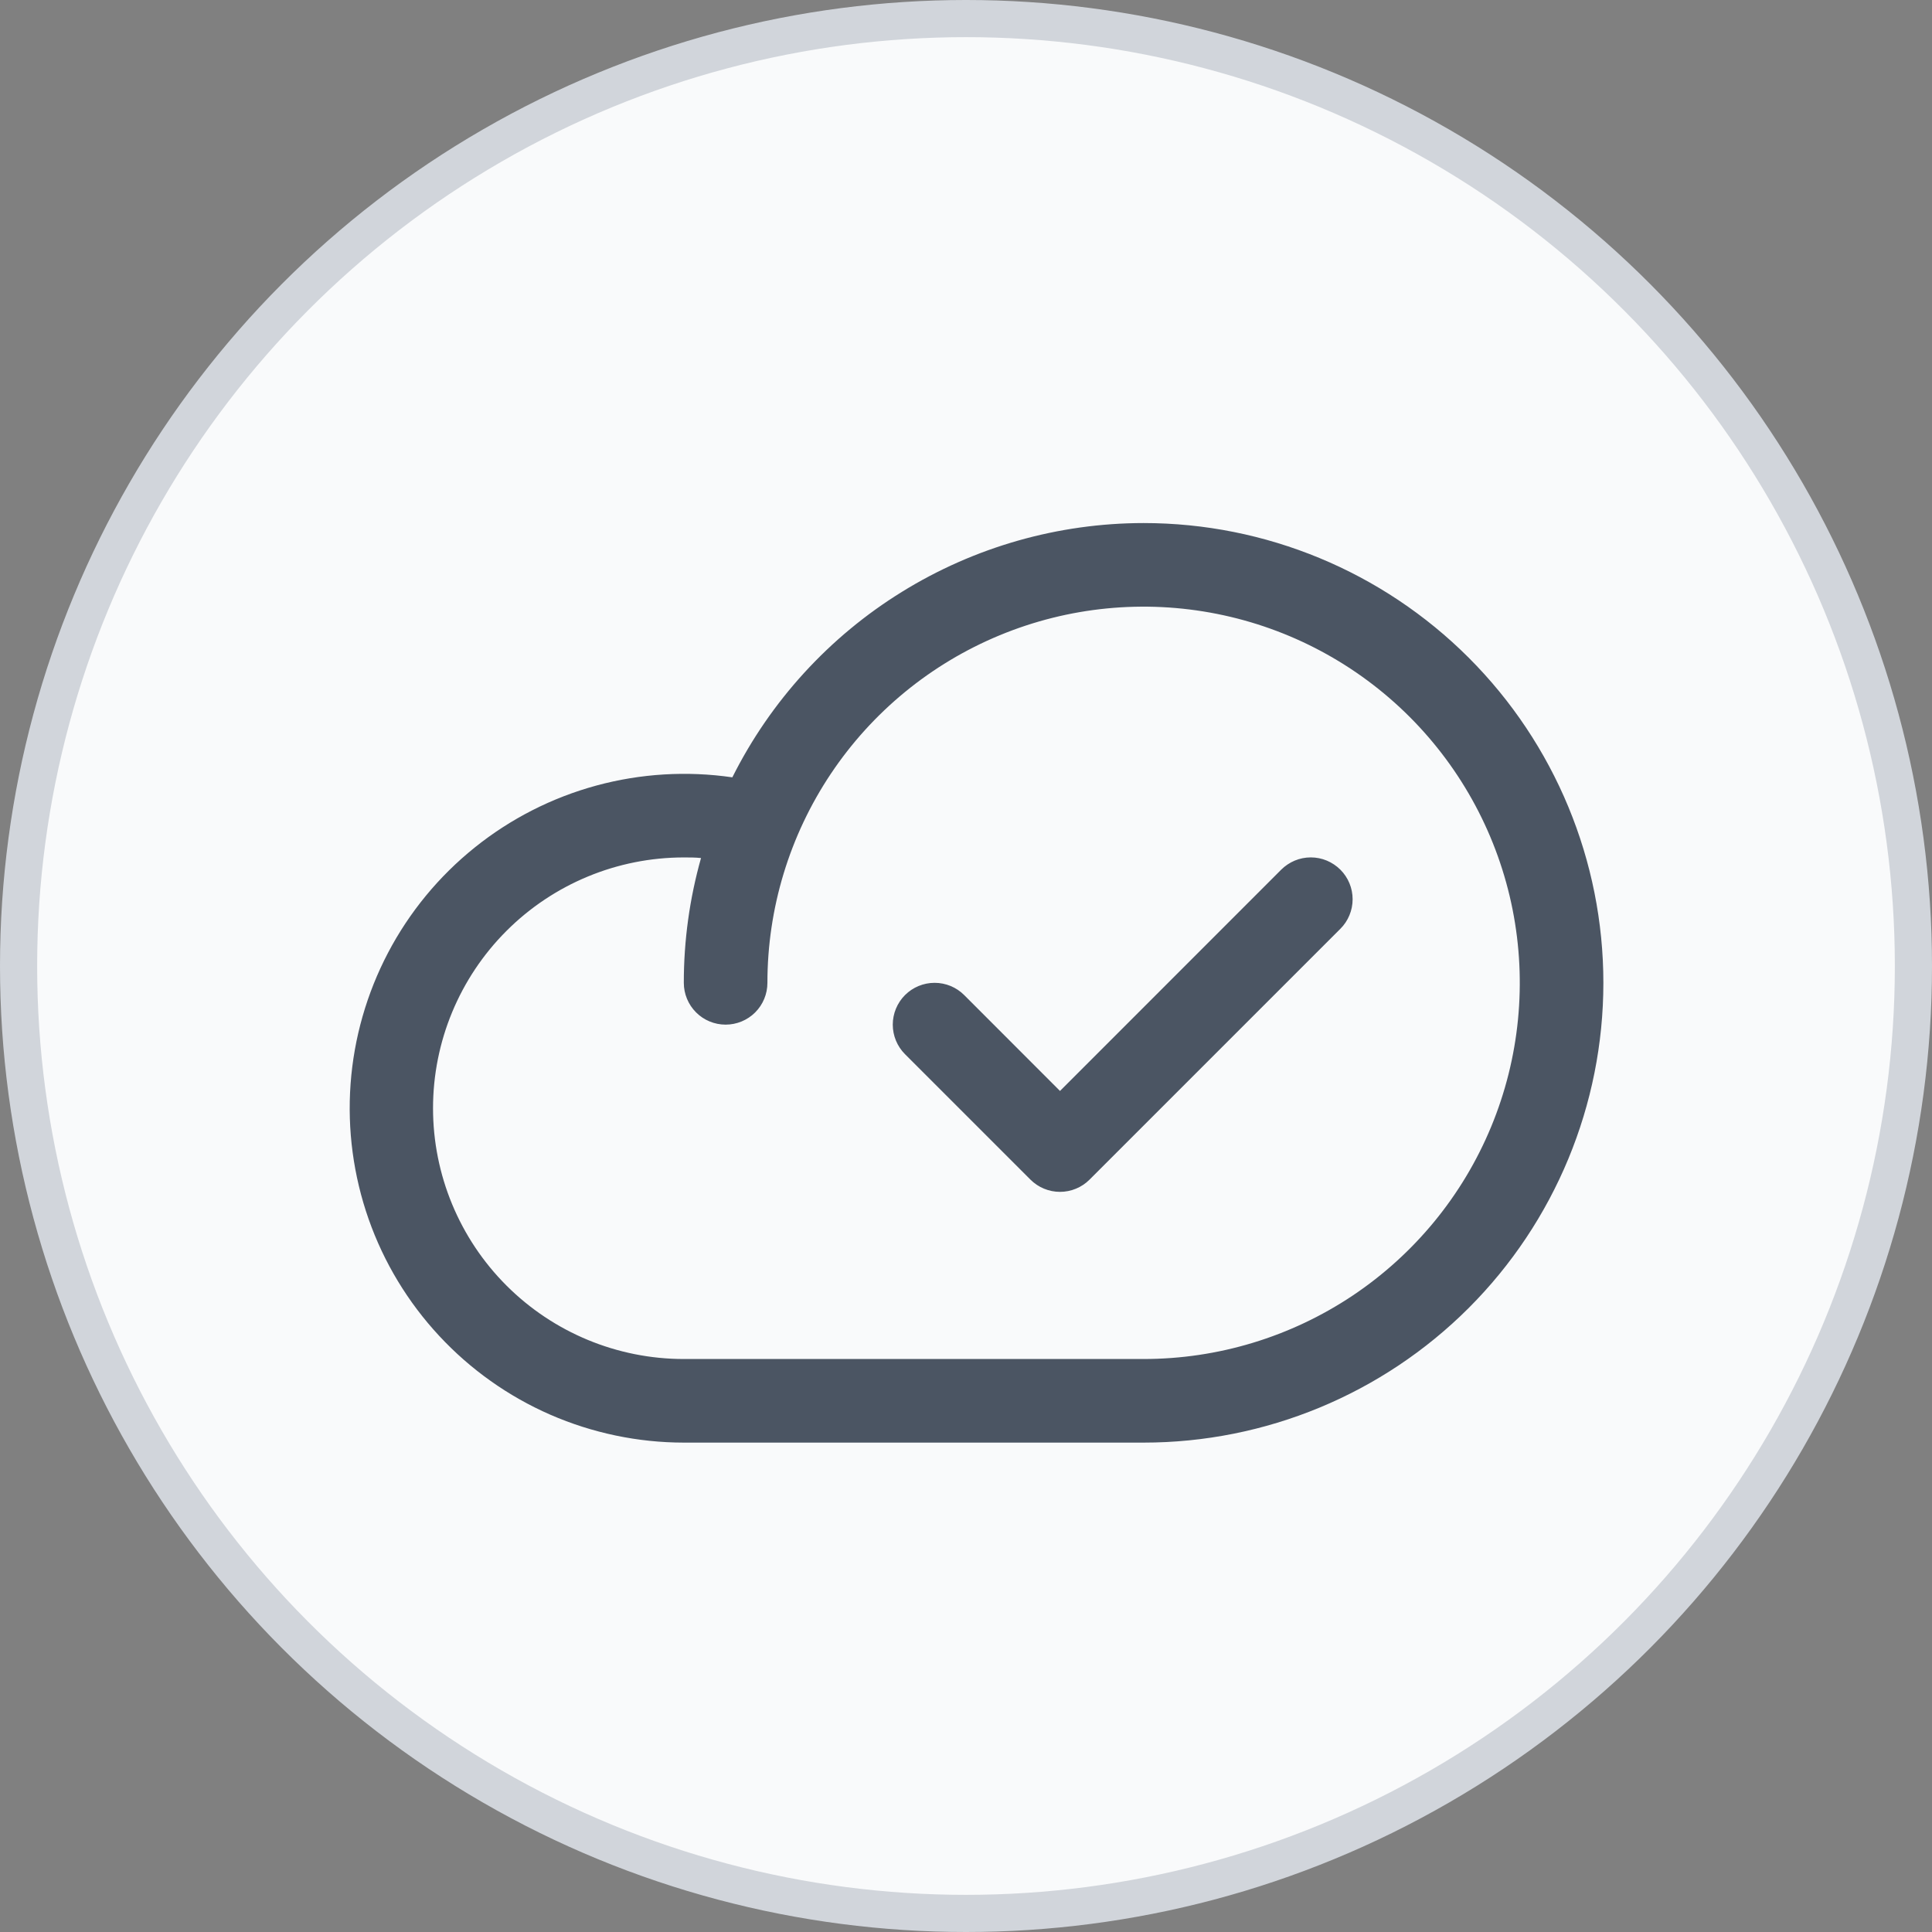 <svg width="52" height="52" viewBox="0 0 52 52" fill="none" xmlns="http://www.w3.org/2000/svg">
<rect x="0" y="0" width="52" height="52" fill="#808080" stroke="none"/>
<circle cx="26" cy="26" r="25.5" fill="#F9FAFB" stroke="#D1D5DB"/>
<path d="M30.78 14.078C28.482 14.08 26.229 14.721 24.275 15.93C22.32 17.138 20.74 18.867 19.711 20.922C18.488 20.744 17.241 20.82 16.048 21.144C14.855 21.469 13.742 22.036 12.777 22.811C11.813 23.585 11.019 24.549 10.444 25.644C9.87 26.739 9.526 27.94 9.436 29.173C9.346 30.406 9.512 31.645 9.921 32.811C10.331 33.978 10.977 35.047 11.819 35.953C12.66 36.859 13.679 37.582 14.812 38.077C15.946 38.571 17.169 38.827 18.405 38.828H30.78C34.062 38.828 37.21 37.524 39.531 35.204C41.851 32.883 43.155 29.735 43.155 26.453C43.155 23.171 41.851 20.023 39.531 17.703C37.21 15.382 34.062 14.078 30.78 14.078ZM30.78 36.578H18.405C16.615 36.578 14.898 35.867 13.632 34.601C12.366 33.335 11.655 31.618 11.655 29.828C11.655 28.038 12.366 26.321 13.632 25.055C14.898 23.789 16.615 23.078 18.405 23.078C18.56 23.078 18.714 23.078 18.868 23.094C18.56 24.187 18.404 25.317 18.405 26.453C18.405 26.752 18.524 27.038 18.735 27.249C18.945 27.46 19.232 27.578 19.53 27.578C19.828 27.578 20.115 27.46 20.326 27.249C20.537 27.038 20.655 26.752 20.655 26.453C20.655 24.451 21.249 22.493 22.361 20.828C23.474 19.163 25.055 17.865 26.905 17.099C28.756 16.332 30.791 16.132 32.755 16.523C34.719 16.913 36.523 17.878 37.94 19.294C39.355 20.71 40.32 22.514 40.711 24.478C41.101 26.442 40.901 28.478 40.134 30.328C39.368 32.178 38.07 33.759 36.405 34.872C34.74 35.984 32.783 36.578 30.78 36.578ZM36.076 23.407C36.181 23.512 36.264 23.636 36.32 23.772C36.377 23.909 36.406 24.055 36.406 24.203C36.406 24.351 36.377 24.497 36.32 24.634C36.264 24.77 36.181 24.895 36.076 24.999L29.326 31.749C29.221 31.854 29.097 31.937 28.961 31.993C28.824 32.05 28.678 32.079 28.53 32.079C28.382 32.079 28.236 32.05 28.099 31.993C27.963 31.937 27.839 31.854 27.734 31.749L24.359 28.374C24.148 28.163 24.029 27.877 24.029 27.578C24.029 27.28 24.148 26.993 24.359 26.782C24.57 26.571 24.857 26.453 25.155 26.453C25.454 26.453 25.74 26.571 25.951 26.782L28.53 29.363L34.484 23.407C34.589 23.303 34.713 23.22 34.849 23.163C34.986 23.106 35.132 23.077 35.28 23.077C35.428 23.077 35.574 23.106 35.711 23.163C35.847 23.22 35.971 23.303 36.076 23.407Z" fill="#4B5563"/>
</svg>
